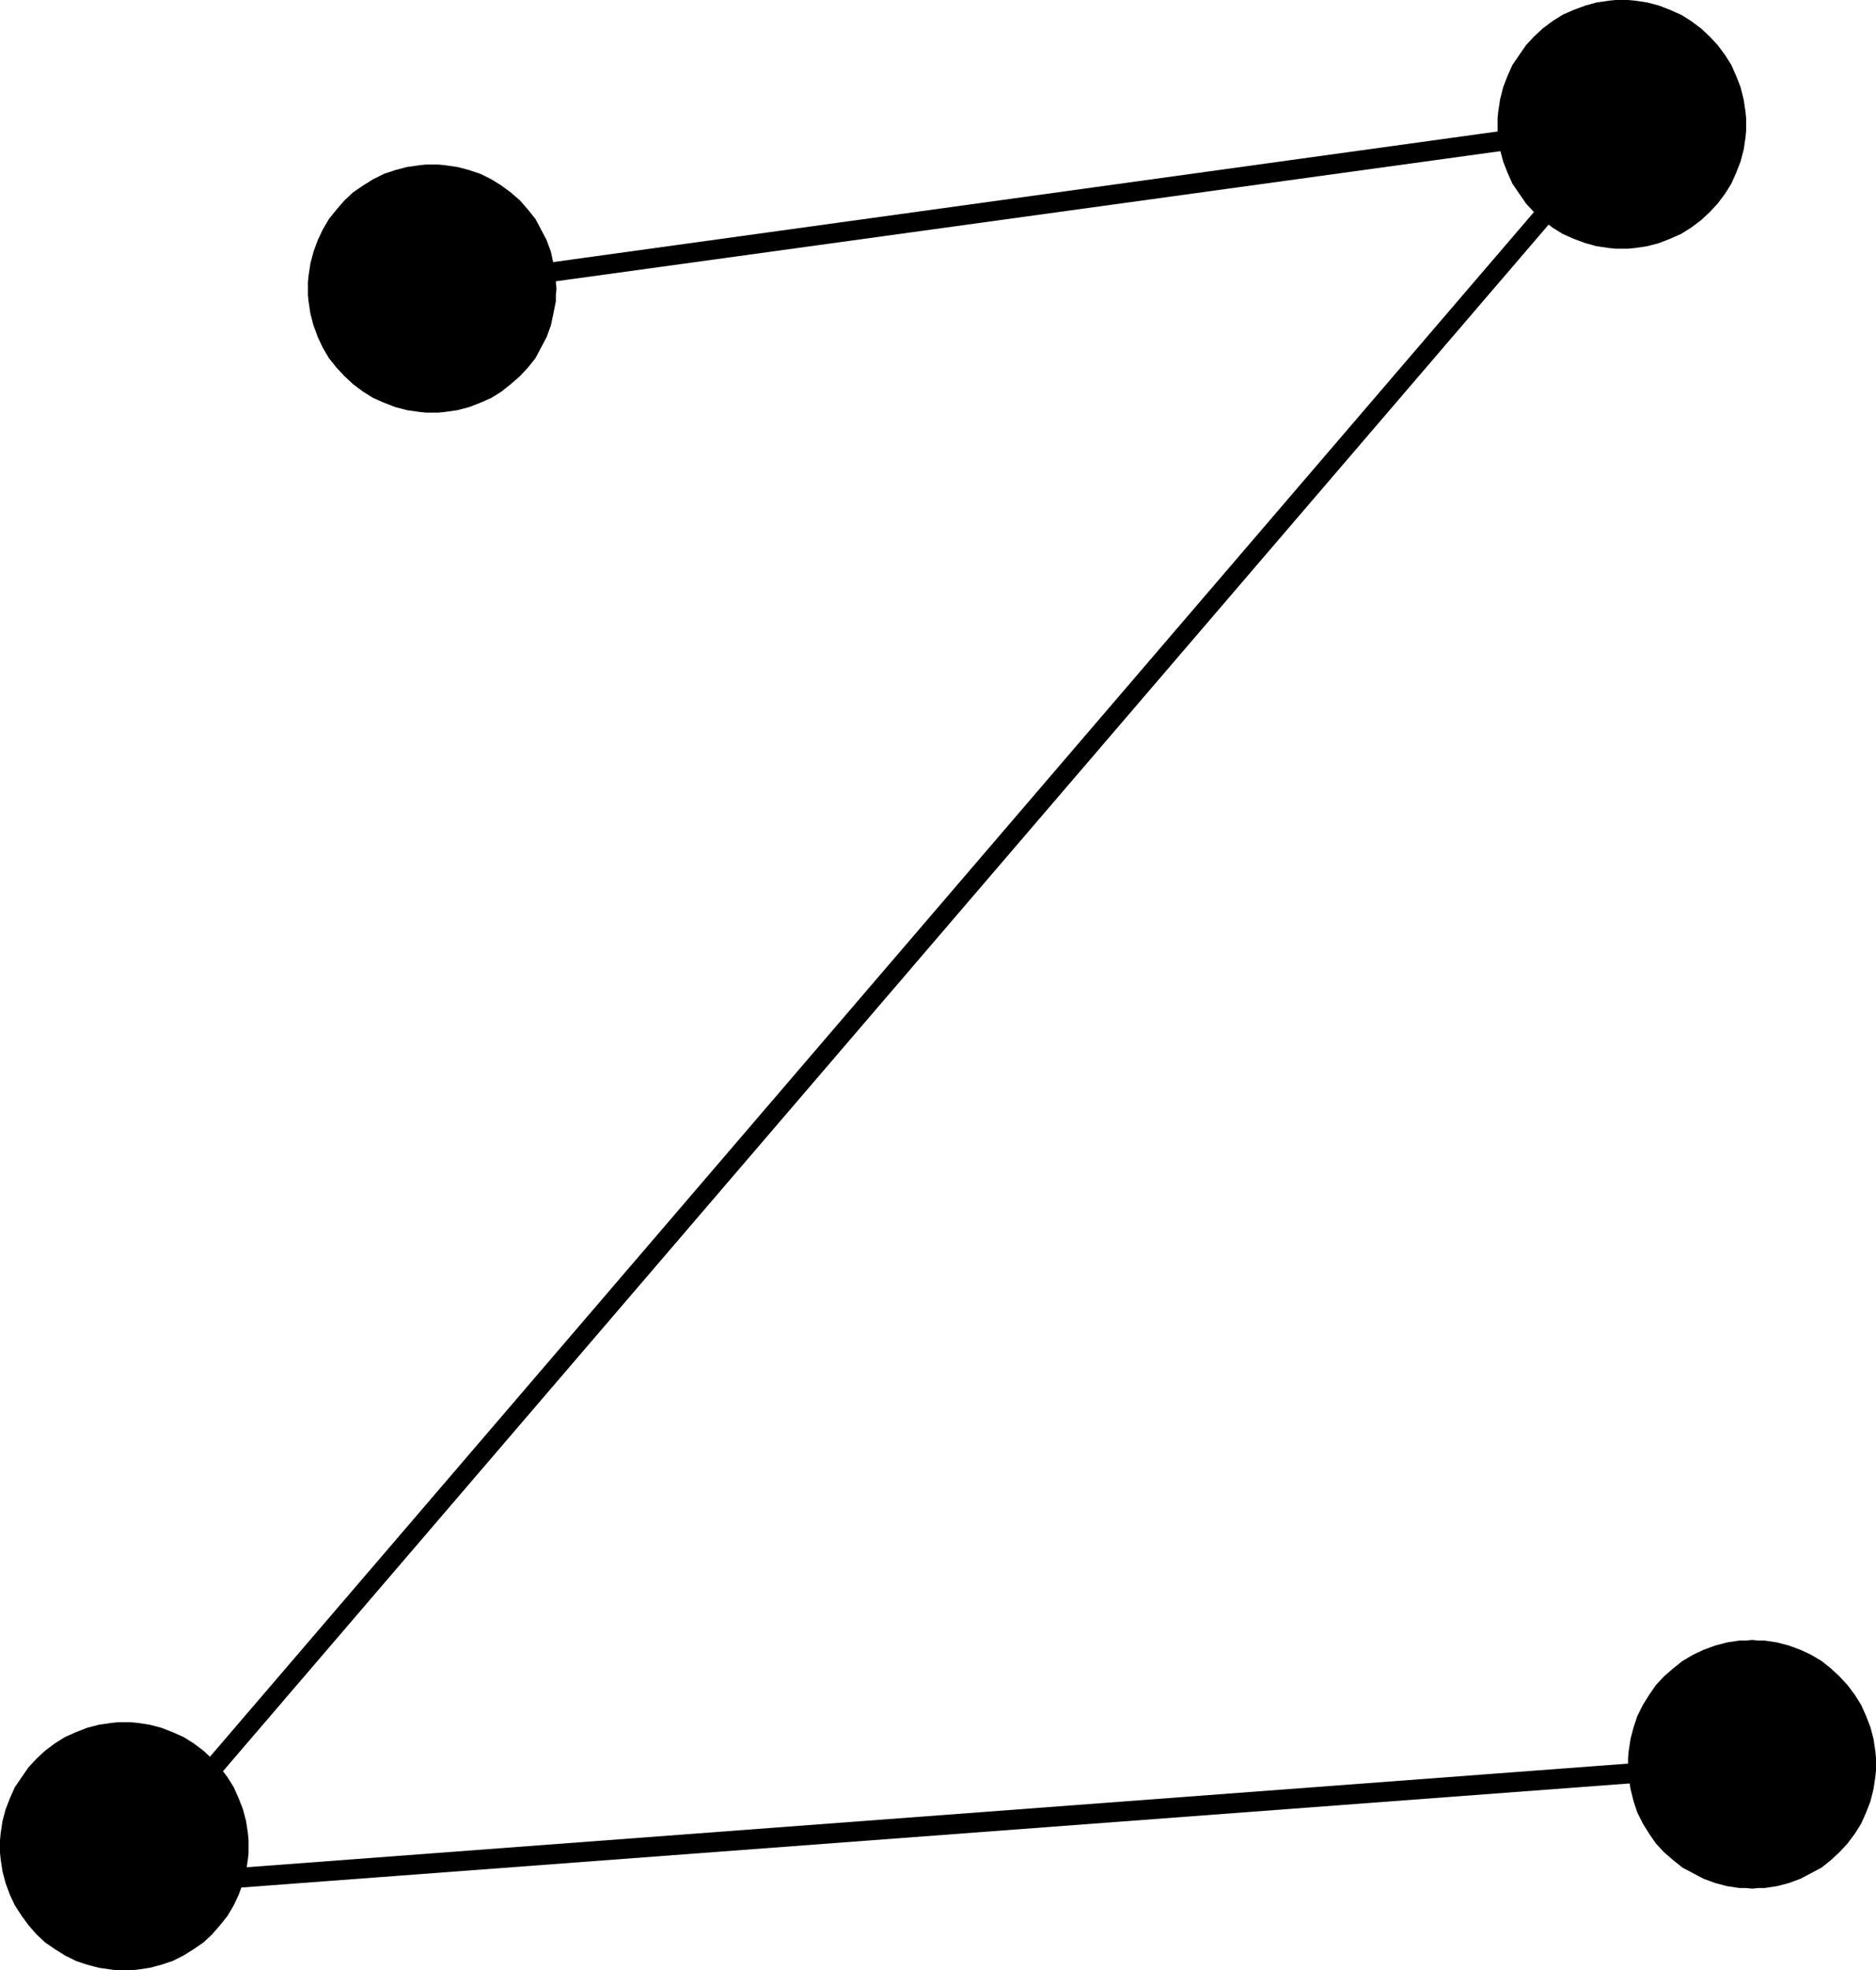 <?xml version="1.0" encoding="UTF-8" standalone="no"?>
<svg
   version="1.0"
   width="129.724mm"
   height="136.178mm"
   id="svg5"
   sodipodi:docname="Dot-to-Dot Z1.wmf"
   xmlns:inkscape="http://www.inkscape.org/namespaces/inkscape"
   xmlns:sodipodi="http://sodipodi.sourceforge.net/DTD/sodipodi-0.dtd"
   xmlns="http://www.w3.org/2000/svg"
   xmlns:svg="http://www.w3.org/2000/svg">
  <sodipodi:namedview
     id="namedview5"
     pagecolor="#ffffff"
     bordercolor="#000000"
     borderopacity="0.25"
     inkscape:showpageshadow="2"
     inkscape:pageopacity="0.0"
     inkscape:pagecheckerboard="0"
     inkscape:deskcolor="#d1d1d1"
     inkscape:document-units="mm" />
  <defs
     id="defs1">
    <pattern
       id="WMFhbasepattern"
       patternUnits="userSpaceOnUse"
       width="6"
       height="6"
       x="0"
       y="0" />
  </defs>
  <path
     style="fill:#000000;fill-opacity:1;fill-rule:evenodd;stroke:none"
     d="m 112.635,72.881 -0.646,0.162 -0.646,0.323 -0.485,0.485 -0.323,0.485 -0.162,0.808 V 75.79 l 0.162,0.646 0.323,0.485 0.646,0.485 0.485,0.323 0.646,0.162 h 0.646 l 310.918,-42.823 -2.262,-4.202 -394.95,460.555 -0.323,0.485 -0.323,0.646 v 0.646 l 0.162,0.646 0.323,0.646 0.485,0.485 0.485,0.323 0.646,0.162 0.646,0.162 429.048,-32.158 0.646,-0.162 0.646,-0.323 0.485,-0.485 0.323,-0.485 0.162,-0.646 v -0.646 -0.808 l -0.323,-0.485 -0.485,-0.485 -0.646,-0.485 -0.485,-0.162 h -0.808 L 28.765,490.45 30.866,494.652 425.816,34.097 h 0.162 l 0.323,-0.646 0.162,-0.646 v -0.646 l -0.162,-0.646 -0.323,-0.646 -0.485,-0.323 -0.646,-0.485 -0.646,-0.162 h -0.646 z"
     id="path1" />
  <path
     style="fill:#000000;fill-opacity:1;fill-rule:evenodd;stroke:none"
     d="m 112.958,107.786 h 1.616 l 1.616,-0.162 3.394,-0.485 3.07,-0.808 2.909,-1.131 2.909,-1.293 2.586,-1.616 2.424,-1.939 2.424,-2.101 2.101,-2.262 1.939,-2.424 1.454,-2.747 1.454,-2.747 1.131,-3.07 0.646,-3.07 0.646,-3.232 v -1.616 l 0.162,-1.616 -0.162,-1.778 v -1.616 l -0.646,-3.232 -0.646,-3.07 -1.131,-3.07 -1.454,-2.747 -1.454,-2.747 -1.939,-2.424 -2.101,-2.424 -2.424,-2.101 -2.424,-1.778 -2.586,-1.616 -2.909,-1.454 -2.909,-0.97 -3.07,-0.808 -3.394,-0.485 -1.616,-0.162 h -1.616 -1.616 l -1.616,0.162 -3.394,0.485 -3.07,0.808 -2.909,0.97 -2.909,1.454 -2.586,1.616 -2.586,1.778 -2.262,2.101 -2.101,2.424 -1.939,2.424 -1.616,2.747 -1.293,2.747 -1.131,3.07 -0.808,3.07 -0.485,3.232 -0.162,1.616 v 1.778 1.616 l 0.162,1.616 0.485,3.232 0.808,3.07 1.131,3.07 1.293,2.747 1.616,2.747 1.939,2.424 2.101,2.262 2.262,2.101 2.586,1.939 2.586,1.616 2.909,1.293 2.909,1.131 3.07,0.808 3.394,0.485 1.616,0.162 z"
     id="path2" />
  <path
     style="fill:#000000;fill-opacity:1;fill-rule:evenodd;stroke:none"
     d="m 423.876,64.962 h 1.616 l 1.778,-0.162 3.232,-0.485 3.07,-0.808 2.909,-1.131 2.909,-1.293 2.586,-1.616 2.586,-1.939 2.262,-2.101 2.101,-2.262 1.939,-2.586 1.616,-2.586 1.293,-2.909 1.131,-2.909 0.808,-3.07 0.485,-3.232 0.162,-1.778 v -1.616 -1.616 l -0.162,-1.616 -0.485,-3.232 -0.808,-3.232 -1.131,-2.909 -1.293,-2.909 -1.616,-2.586 -1.939,-2.586 -2.101,-2.262 -2.262,-2.101 -2.586,-1.939 -2.586,-1.616 -2.909,-1.293 -2.909,-1.131 -3.07,-0.808 L 427.27,0.162 425.492,0 h -1.616 -1.616 l -1.616,0.162 -3.394,0.485 -2.909,0.808 -3.07,1.131 -2.909,1.293 -2.586,1.616 -2.586,1.939 -2.262,2.101 -2.101,2.262 -1.778,2.586 -1.778,2.586 -1.293,2.909 -1.131,2.909 -0.808,3.232 -0.485,3.232 -0.162,1.616 v 1.616 1.616 l 0.162,1.778 0.485,3.232 0.808,3.07 1.131,2.909 1.293,2.909 1.778,2.586 1.778,2.586 2.101,2.262 2.262,2.101 2.586,1.939 2.586,1.616 2.909,1.293 3.07,1.131 2.909,0.808 3.394,0.485 1.616,0.162 z"
     id="path3" />
  <path
     style="fill:#000000;fill-opacity:1;fill-rule:evenodd;stroke:none"
     d="m 32.482,514.69 h 1.616 l 1.778,-0.162 3.232,-0.485 3.07,-0.808 2.909,-0.97 2.909,-1.454 2.586,-1.616 2.586,-1.778 2.262,-2.101 2.101,-2.424 1.939,-2.424 1.616,-2.747 1.293,-2.747 1.131,-3.07 0.808,-3.07 0.485,-3.232 0.162,-1.616 v -1.616 -1.616 l -0.162,-1.778 -0.485,-3.232 -0.808,-3.07 -1.131,-2.909 -1.293,-2.909 -1.616,-2.586 -1.939,-2.586 -2.101,-2.262 -2.262,-2.101 -2.586,-1.939 -2.586,-1.616 -2.909,-1.293 -2.909,-1.131 -3.07,-0.808 -3.232,-0.485 -1.778,-0.162 h -1.616 -1.616 l -1.616,0.162 -3.394,0.485 -3.07,0.808 -2.909,1.131 -2.909,1.293 -2.586,1.616 -2.586,1.939 -2.262,2.101 -2.101,2.262 -1.778,2.586 -1.778,2.586 -1.293,2.909 -1.131,2.909 -0.808,3.07 -0.485,3.232 L 0,480.754 v 1.616 1.616 l 0.162,1.616 0.485,3.232 0.808,3.07 1.131,3.07 1.293,2.747 1.778,2.747 1.778,2.424 2.101,2.424 2.262,2.101 2.586,1.778 2.586,1.616 2.909,1.454 2.909,0.97 3.07,0.808 3.394,0.485 1.616,0.162 z"
     id="path4" />
  <path
     style="fill:#000000;fill-opacity:1;fill-rule:evenodd;stroke:none"
     d="m 457.974,493.359 1.616,-0.162 h 1.616 l 3.232,-0.485 3.07,-0.808 3.07,-1.131 2.747,-1.454 2.747,-1.454 2.424,-1.939 2.262,-2.101 2.101,-2.262 1.939,-2.586 1.616,-2.586 1.293,-2.909 1.131,-2.909 0.808,-3.232 0.485,-3.232 0.162,-1.616 v -1.616 -1.616 l -0.162,-1.778 -0.485,-3.232 -0.808,-3.07 -1.131,-2.909 -1.293,-2.909 -1.616,-2.586 -1.939,-2.586 -2.101,-2.262 -2.262,-2.101 -2.424,-1.939 -2.747,-1.616 -2.747,-1.293 -3.07,-1.131 -3.07,-0.808 -3.232,-0.485 h -1.616 l -1.616,-0.162 -1.778,0.162 h -1.616 l -3.232,0.485 -3.07,0.808 -3.07,1.131 -2.747,1.293 -2.747,1.616 -2.424,1.939 -2.424,2.101 -2.101,2.262 -1.778,2.586 -1.616,2.586 -1.454,2.909 -0.97,2.909 -0.808,3.07 -0.485,3.232 -0.162,1.778 v 1.616 1.616 l 0.162,1.616 0.485,3.232 0.808,3.232 0.97,2.909 1.454,2.909 1.616,2.586 1.778,2.586 2.101,2.262 2.424,2.101 2.424,1.939 2.747,1.454 2.747,1.454 3.07,1.131 3.07,0.808 3.232,0.485 h 1.616 z"
     id="path5" />
</svg>

